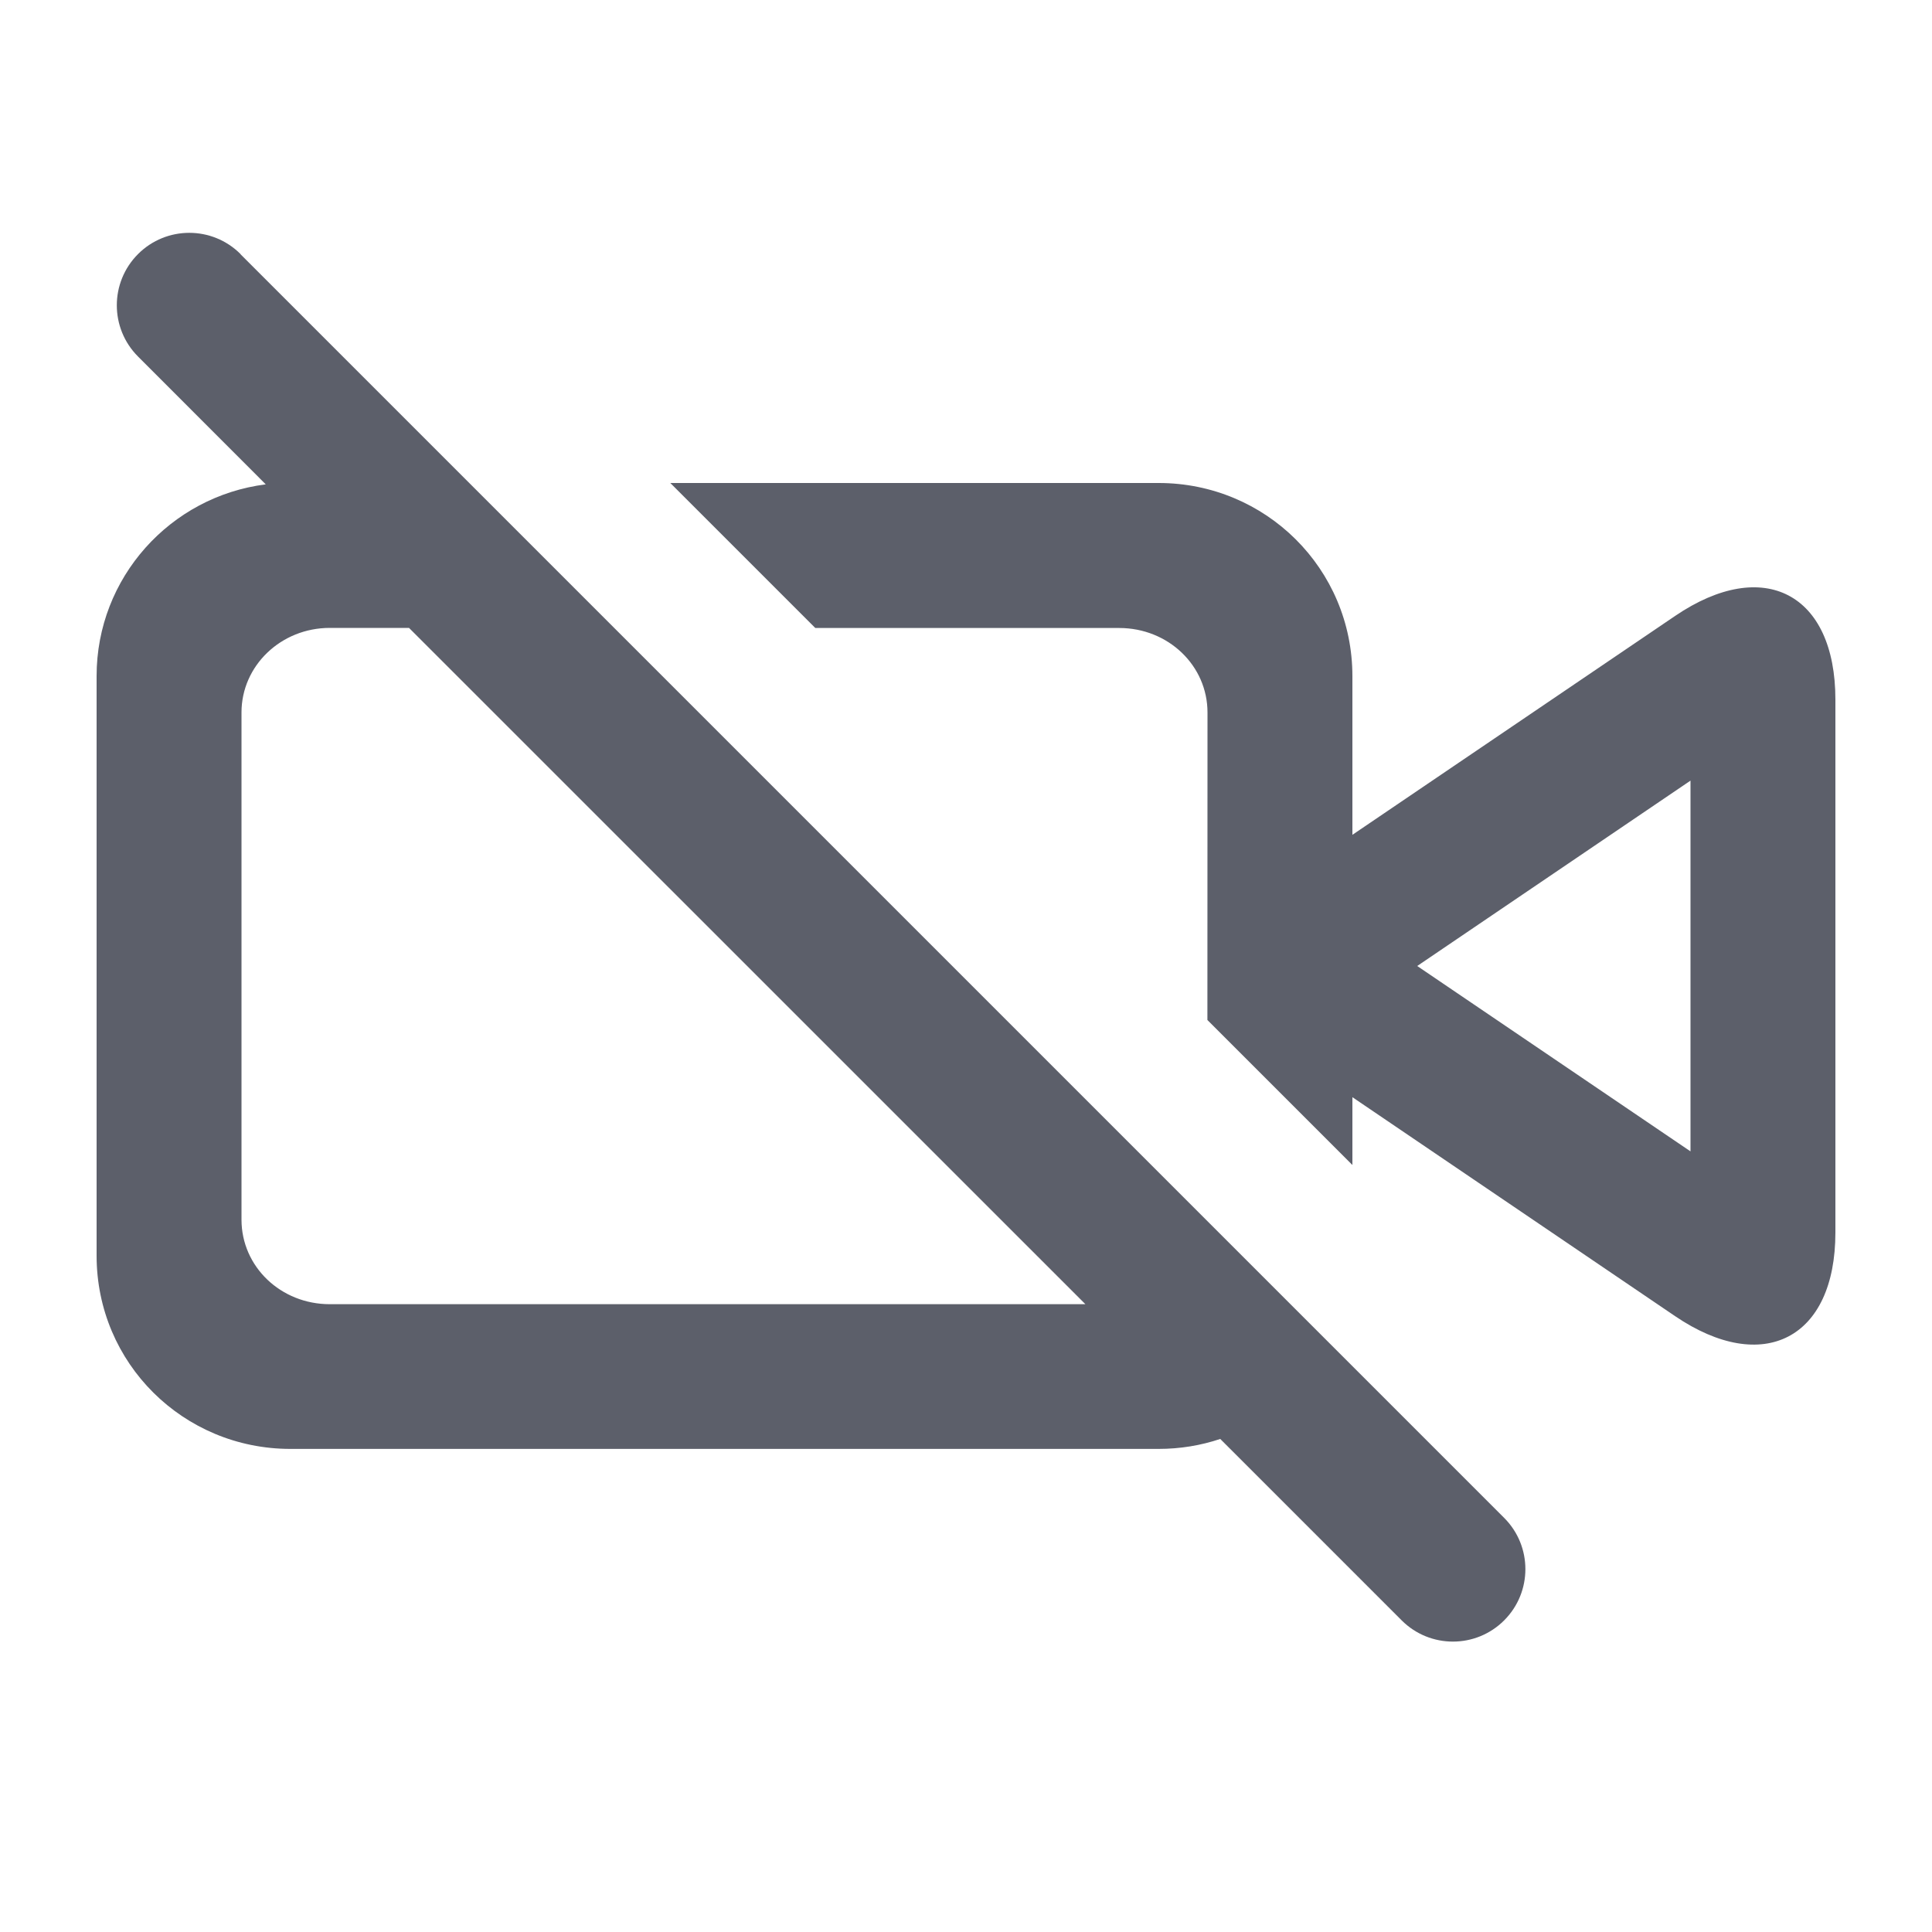 <!-- Generated by IcoMoon.io -->
<svg version="1.1" xmlns="http://www.w3.org/2000/svg" width="20" height="20" viewBox="0 0 20 20">
<rect fill="#fff" x="0" y="0" width="20" height="20"></rect>
<path fill="#5c5f6a" d="M2.49 2.632l13.081 13.081c0.293 0.293 0.293 0.768 0 1.061s-0.768 0.293-1.061 0l-1.878-1.878c-0.2 0.067-0.415 0.103-0.638 0.103h-8.988c-1.108 0-2.006-0.887-2.006-2v-6.001c0-1.018 0.763-1.859 1.751-1.984l-1.322-1.323c-0.293-0.293-0.293-0.768 0-1.061s0.768-0.293 1.061 0zM6.94 5l5.054 0c1.108 0 2.006 0.887 2.006 2v1.642l3.341-2.266c0.916-0.622 1.659-0.232 1.659 0.866v5.517c0 1.1-0.749 1.483-1.659 0.866l-3.341-2.267v0.702l-1.501-1.501 0.001-3.183c0-0.486-0.406-0.875-0.914-0.875l-3.146-0-1.5-1.5zM4.235 6.5l-0.821 0c-0.506 0-0.914 0.392-0.914 0.875v5.251c0 0.486 0.406 0.875 0.914 0.875l7.822-0-7.001-7zM17.5 8.081l-2.829 1.919 2.829 1.919v-3.839z"></path>
</svg>

